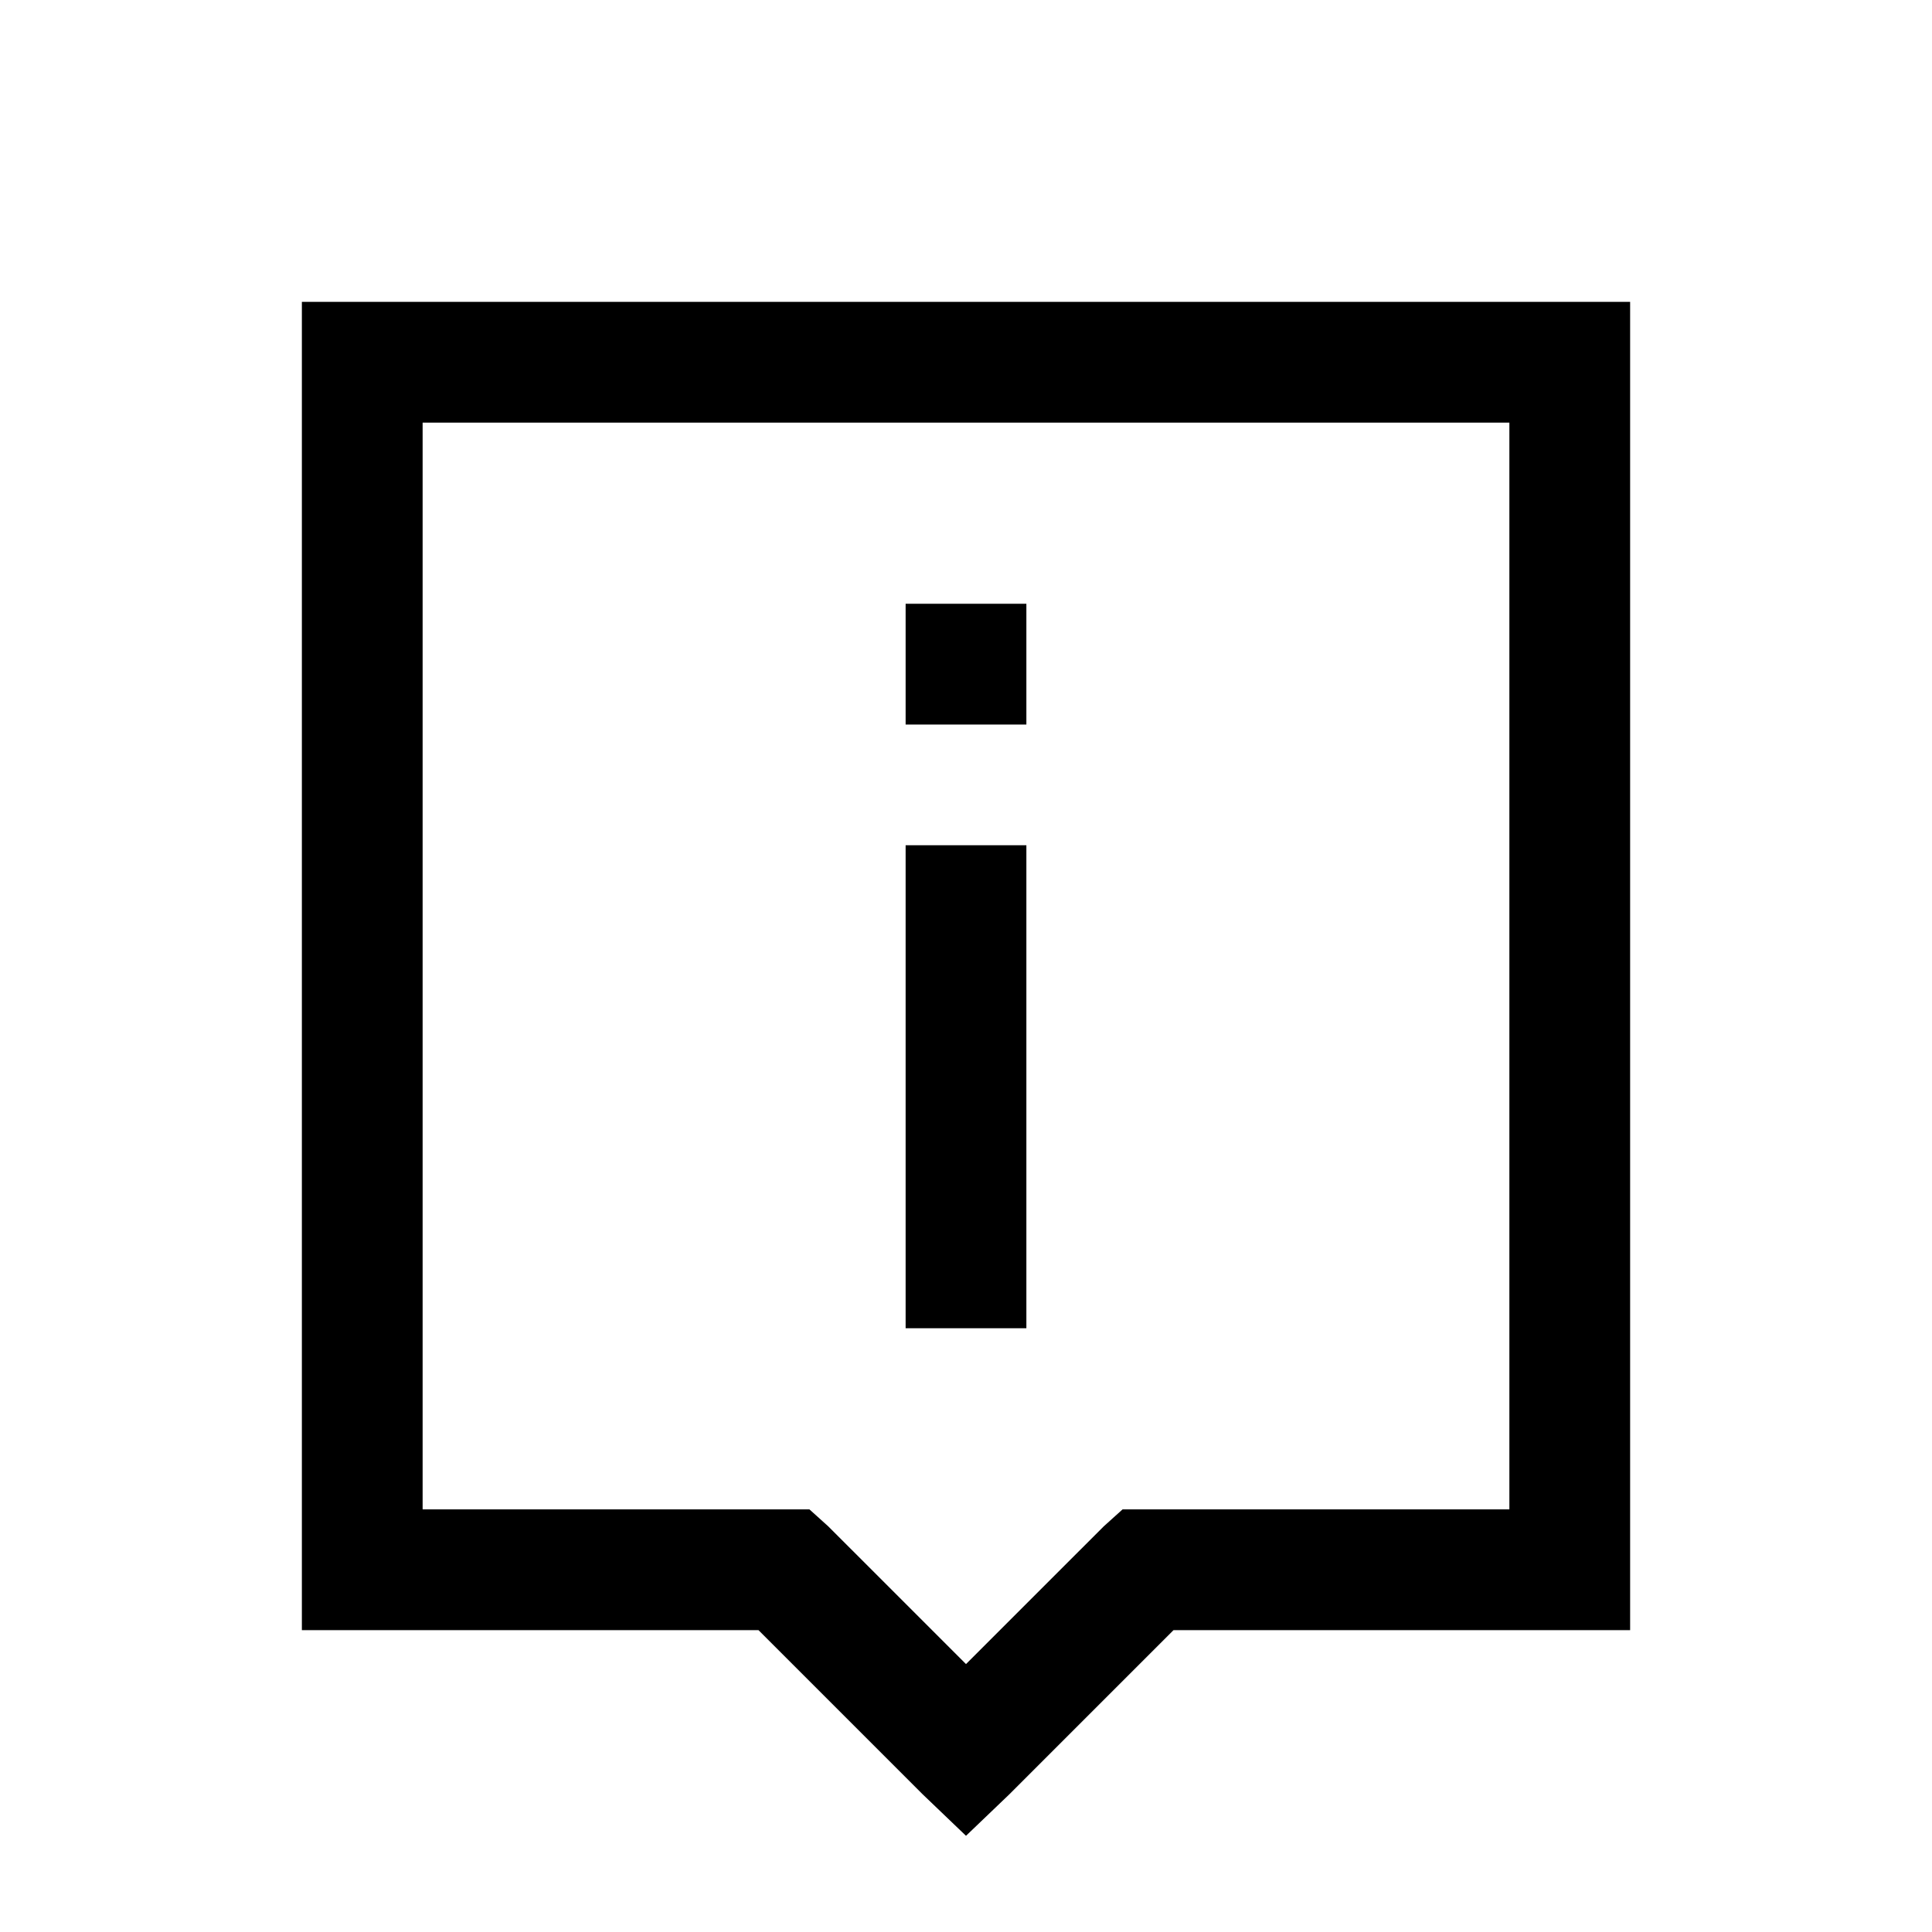 <?xml version="1.0" encoding="utf-8"?>
<svg xmlns="http://www.w3.org/2000/svg" fill="none" height="24" viewBox="0 0 24 24" width="24">
<path d="M3.75 3.75V20.25H9.422L11.461 22.289L12 22.805L12.539 22.289L14.578 20.25H20.25V3.75H3.75ZM5.25 5.25H18.75V18.75H13.945L13.711 18.961L12 20.672L10.289 18.961L10.055 18.75H5.25V5.25ZM11.25 7.5V9H12.75V7.5H11.25ZM11.25 10.5V16.5H12.75V10.5H11.25Z" fill="black"/>
</svg>
